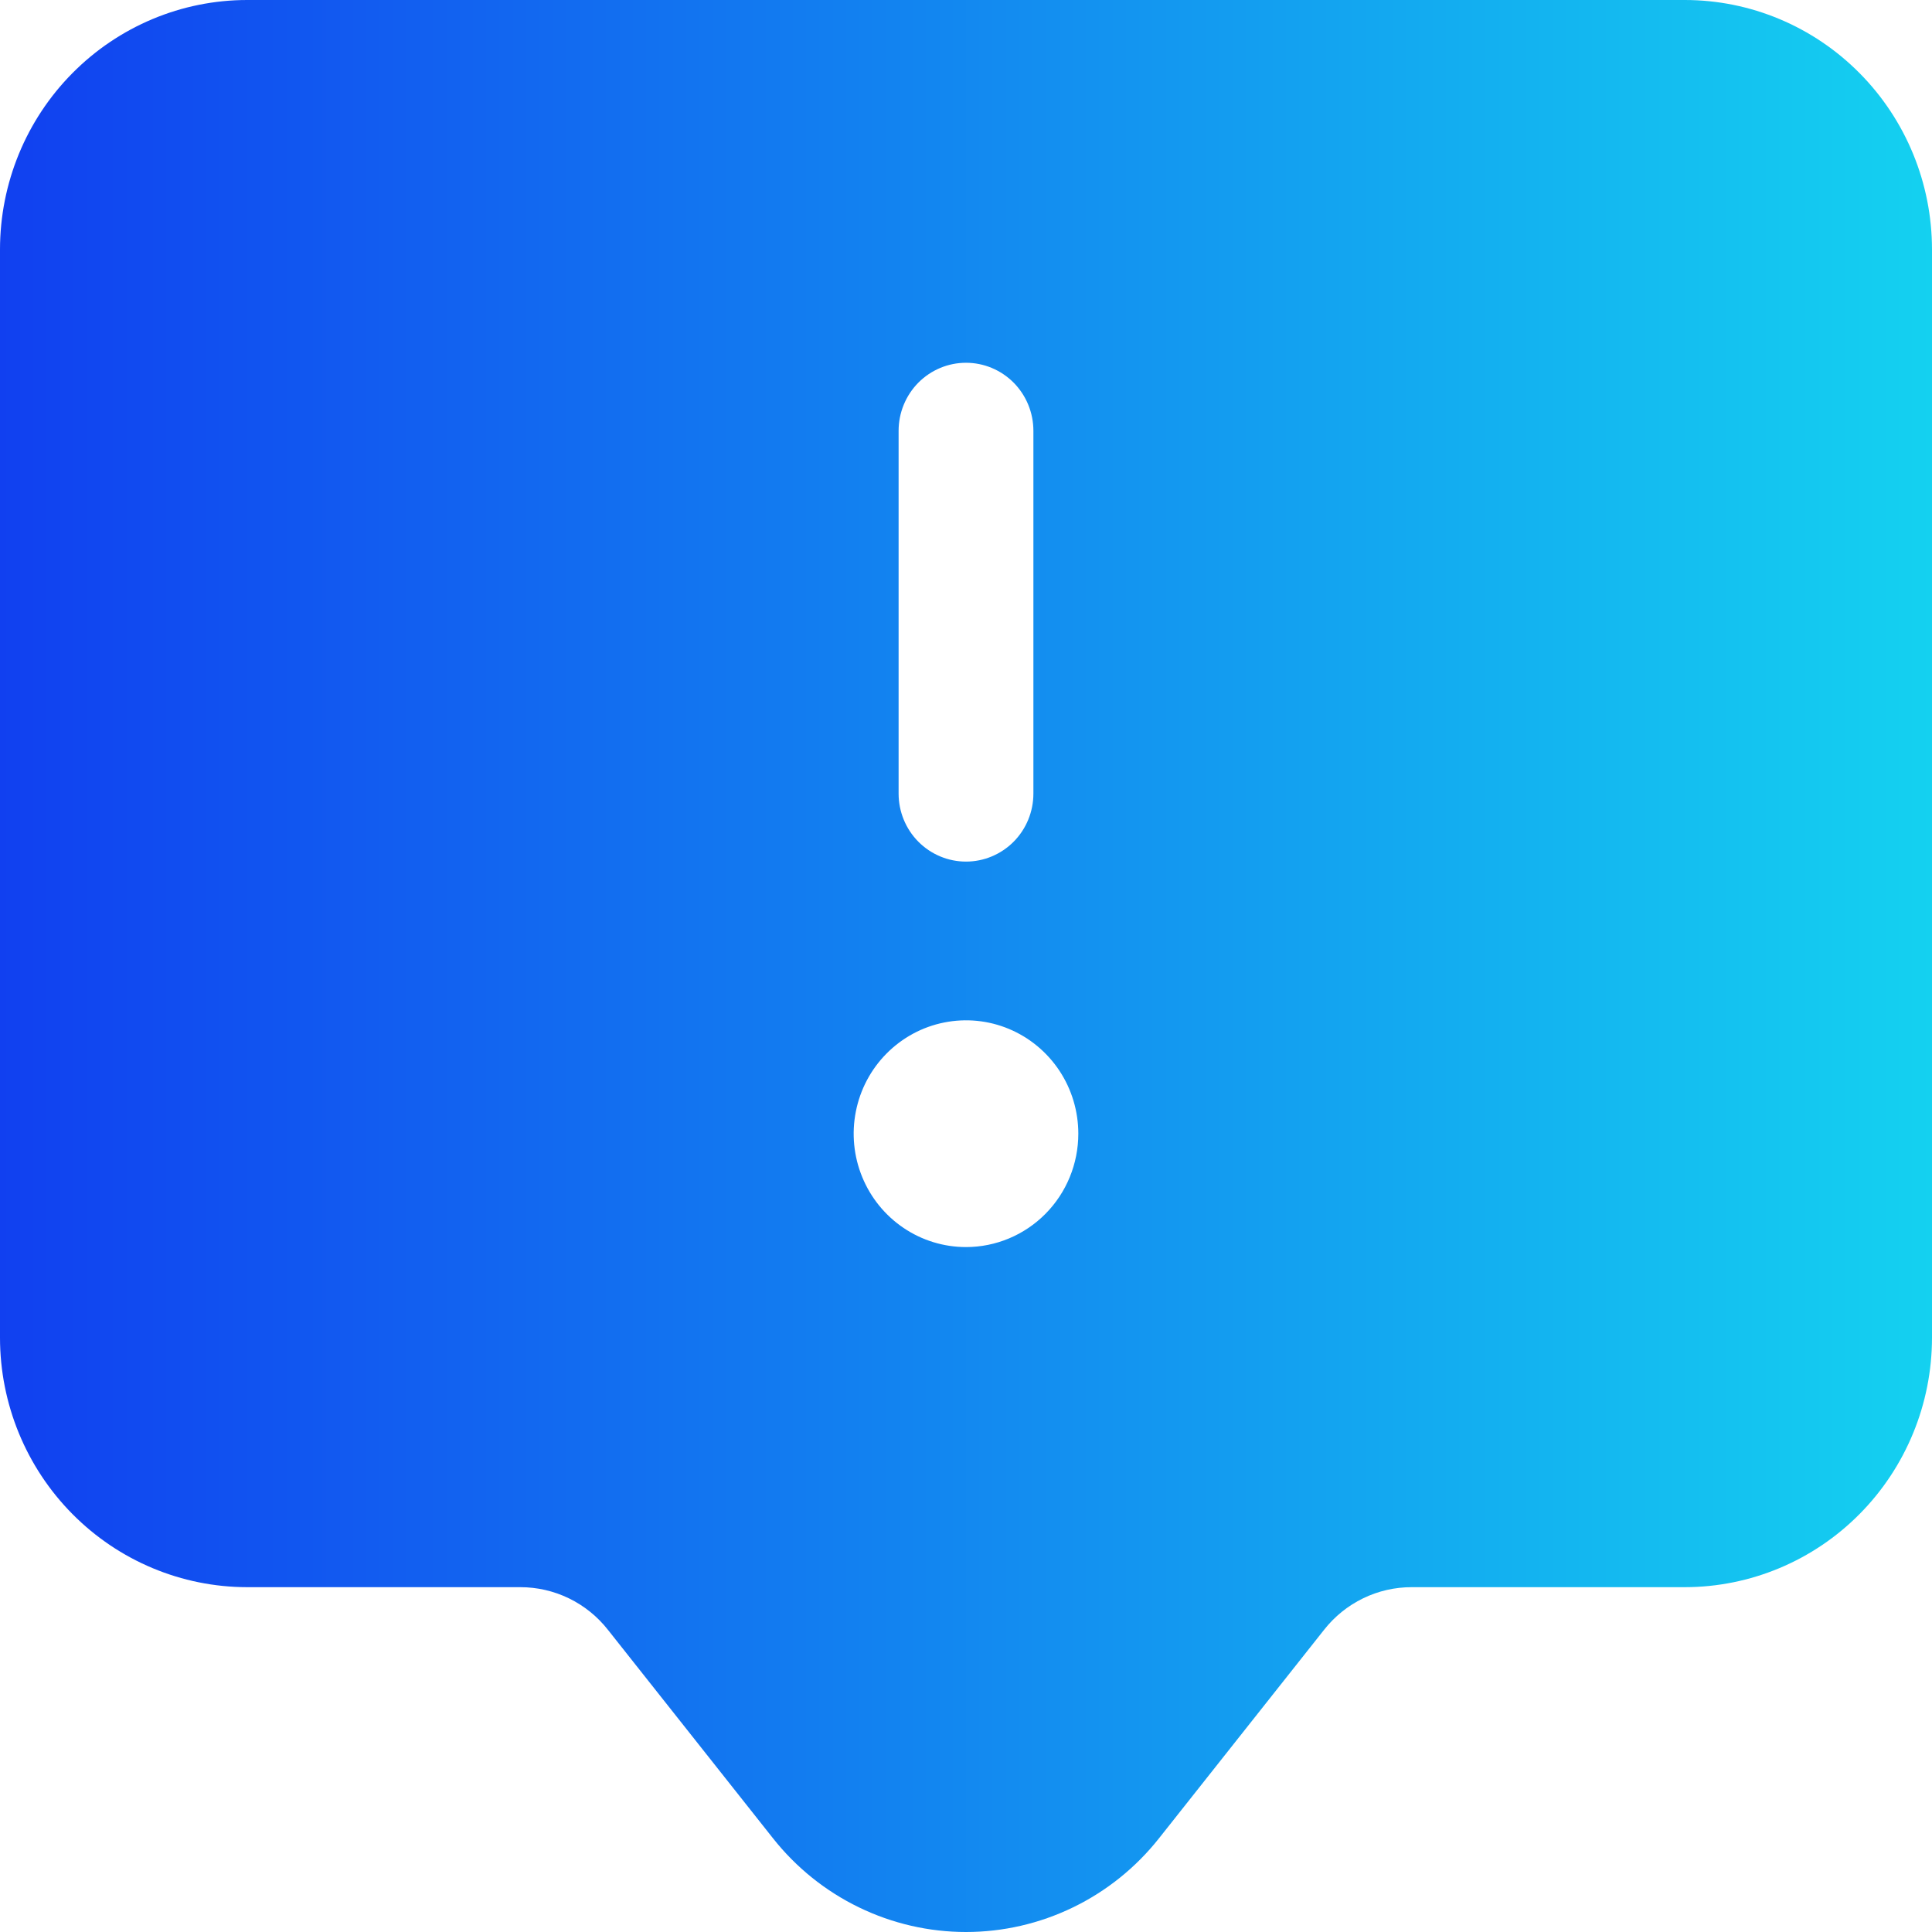 <svg width="52" height="52" viewBox="0 0 52 52" fill="none" xmlns="http://www.w3.org/2000/svg">
<path d="M45.349 0H6.651C4.888 0.001 3.197 0.709 1.95 1.968C0.702 3.226 0.001 4.933 0 6.713V36.006C0.001 37.786 0.702 39.492 1.95 40.751C3.197 42.01 4.888 42.717 6.651 42.719H14.001C14.455 42.718 14.903 42.821 15.312 43.019C15.721 43.218 16.08 43.507 16.362 43.866L20.807 49.48C21.43 50.267 22.22 50.901 23.119 51.337C24.018 51.773 25.003 52 26 52C26.997 52 27.982 51.773 28.881 51.337C29.78 50.901 30.57 50.267 31.193 49.48L35.638 43.866C35.92 43.507 36.279 43.218 36.688 43.019C37.097 42.82 37.545 42.718 37.999 42.719H45.349C47.112 42.717 48.803 42.01 50.05 40.751C51.298 39.492 51.999 37.786 52 36.006V6.713C51.999 4.933 51.298 3.226 50.05 1.968C48.803 0.709 47.112 0.001 45.349 0ZM24.186 11.595C24.186 11.11 24.377 10.644 24.717 10.3C25.058 9.957 25.519 9.764 26 9.764C26.481 9.764 26.942 9.957 27.283 10.3C27.623 10.644 27.814 11.11 27.814 11.595V21.359C27.814 21.845 27.623 22.311 27.283 22.654C26.942 22.997 26.481 23.19 26 23.19C25.519 23.19 25.058 22.997 24.717 22.654C24.377 22.311 24.186 21.845 24.186 21.359V11.595ZM26 33.565C25.402 33.565 24.817 33.386 24.32 33.05C23.823 32.715 23.436 32.239 23.207 31.681C22.978 31.123 22.918 30.51 23.035 29.918C23.151 29.326 23.439 28.782 23.862 28.356C24.285 27.929 24.824 27.638 25.41 27.521C25.997 27.403 26.605 27.463 27.157 27.694C27.709 27.925 28.181 28.316 28.514 28.818C28.846 29.32 29.023 29.91 29.023 30.513C29.023 31.323 28.705 32.099 28.138 32.671C27.571 33.243 26.802 33.565 26 33.565Z" fill="url(#paint0_linear_1_72)"/>
<defs>
<linearGradient id="paint0_linear_1_72" x1="52" y1="26" x2="0" y2="26" gradientUnits="userSpaceOnUse">
<stop stop-color="#14D1F0"/>
<stop offset="1" stop-color="#1140F0"/>
</linearGradient>
</defs>
</svg>
